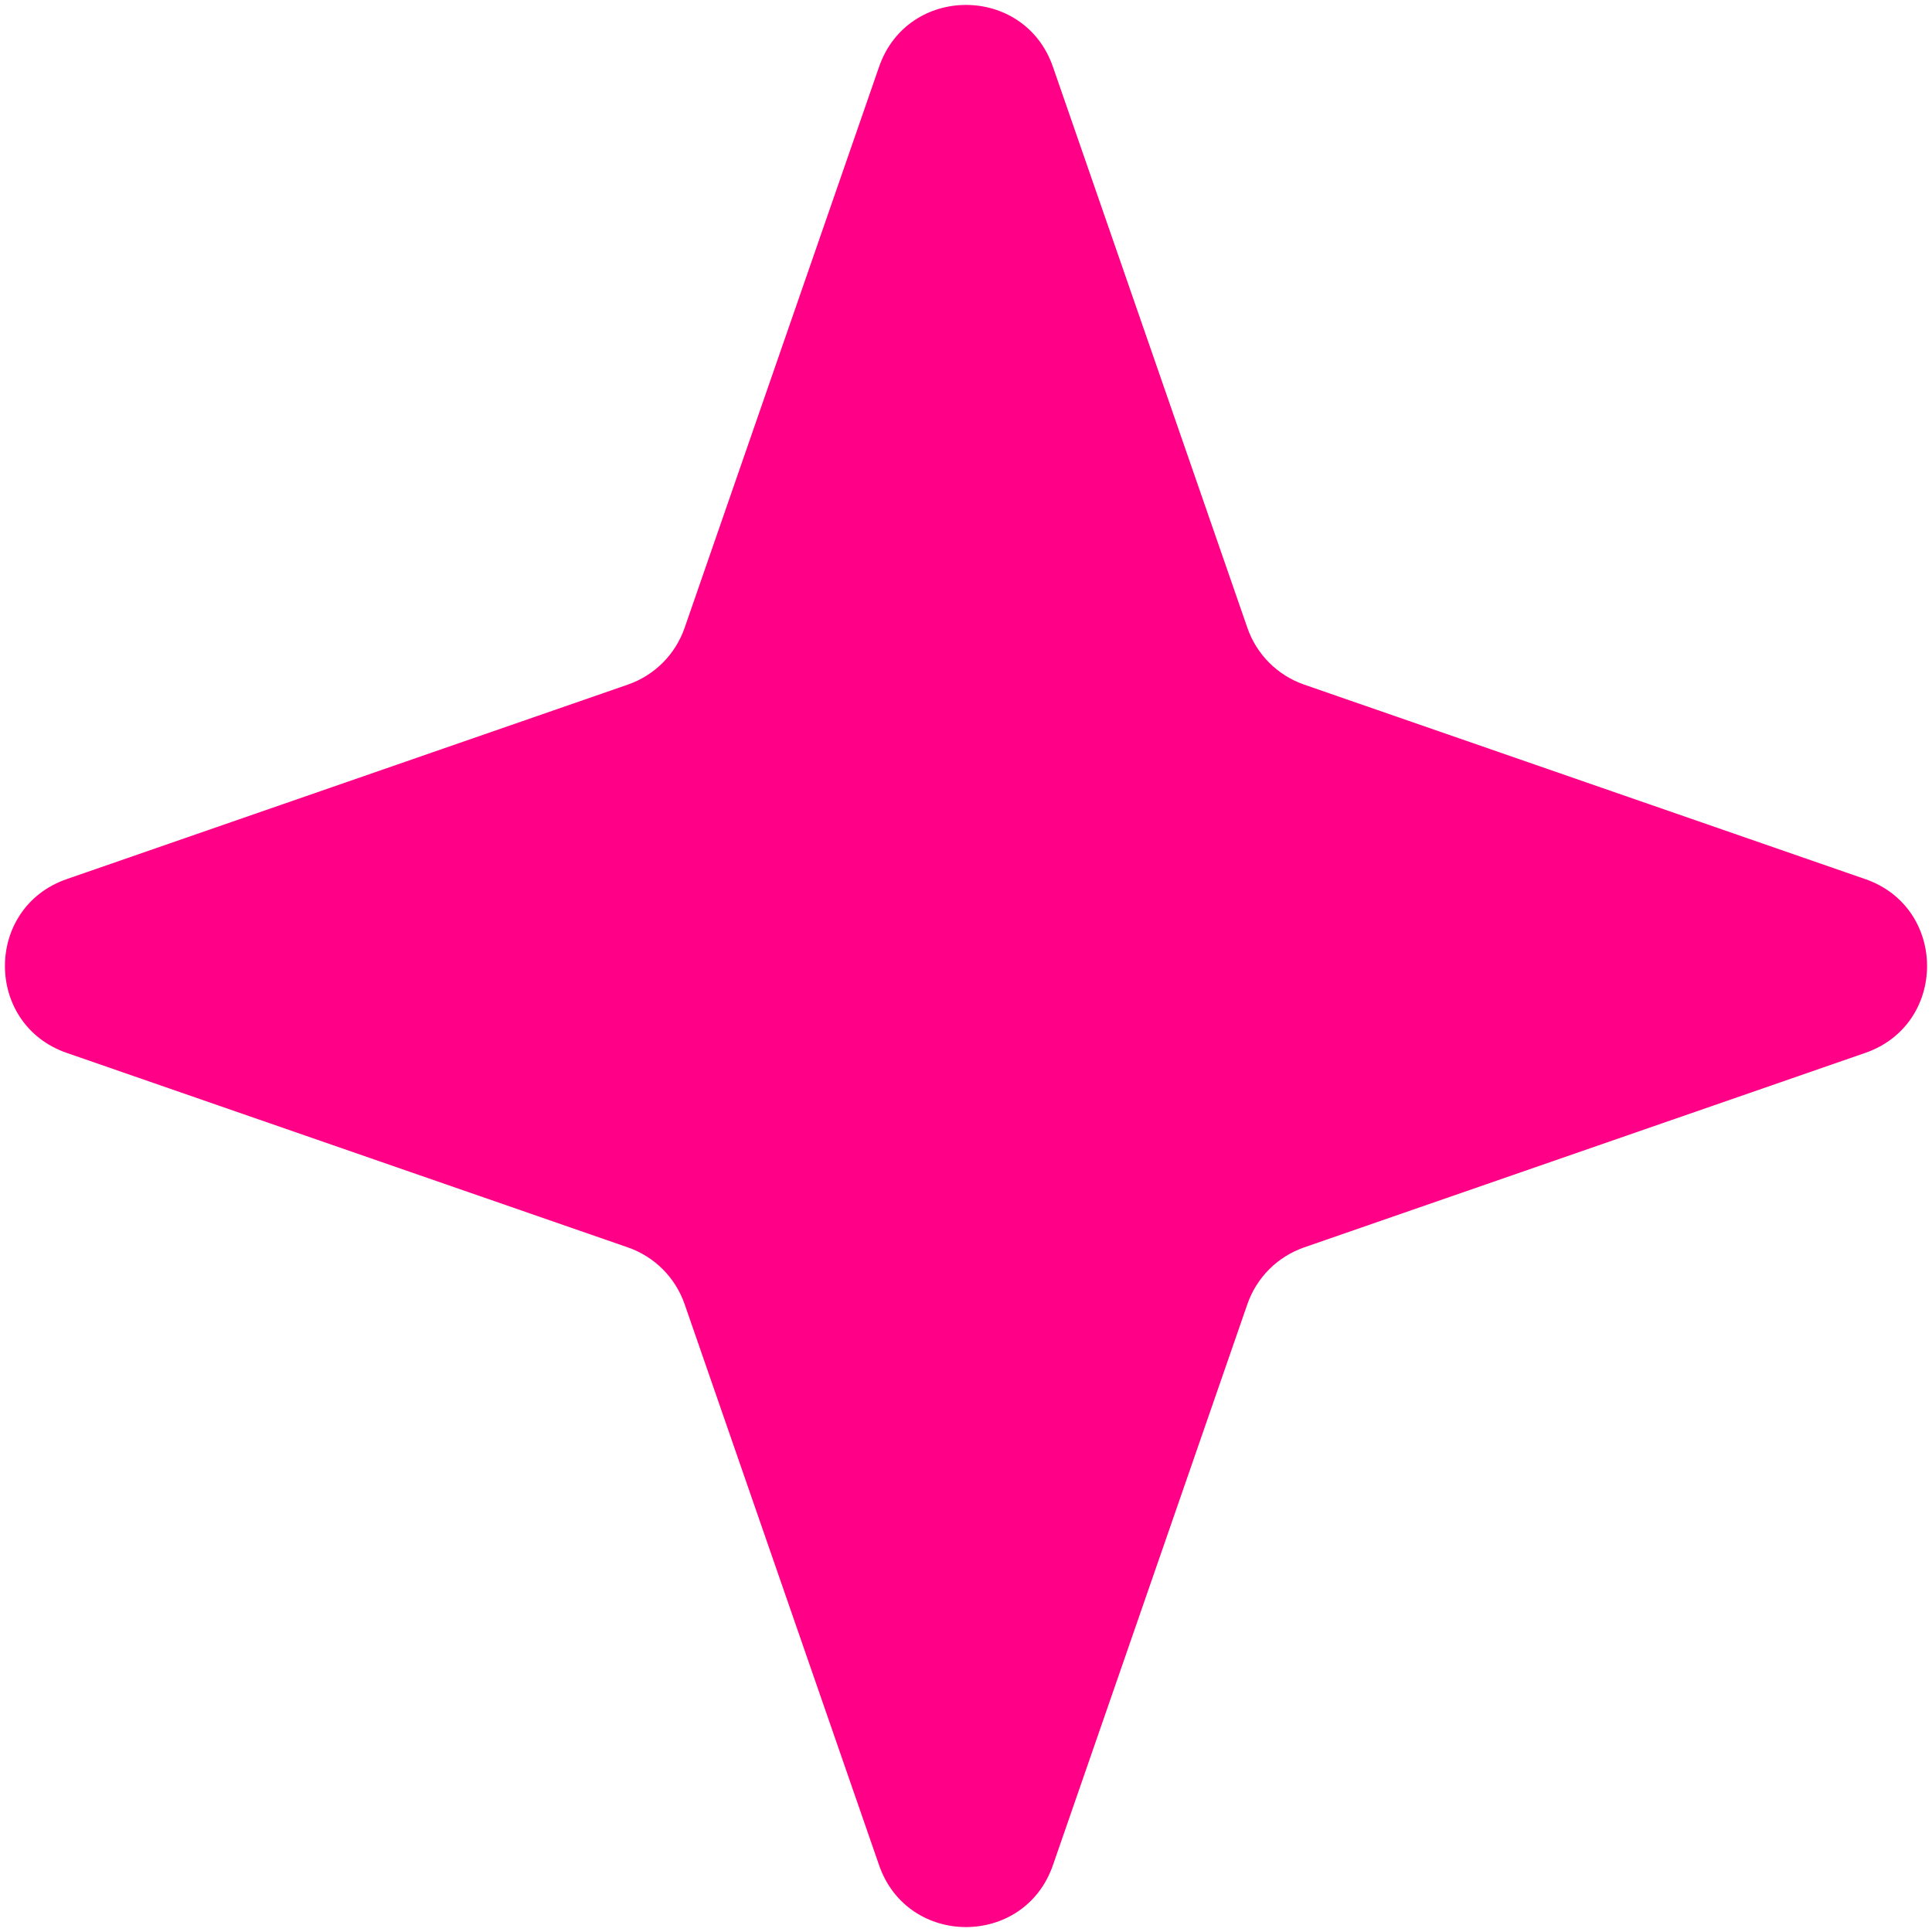<svg xmlns="http://www.w3.org/2000/svg" width="84" height="84" viewBox="0 0 84 84" fill="none"><path d="M38.221 2.904C39.464 -0.682 44.536 -0.682 45.779 2.904L54.234 27.297C54.635 28.455 55.545 29.365 56.703 29.766L81.096 38.221C84.682 39.464 84.682 44.536 81.096 45.779L56.703 54.234C55.545 54.635 54.635 55.545 54.234 56.703L45.779 81.096C44.536 84.682 39.464 84.682 38.221 81.096L29.766 56.703C29.365 55.545 28.455 54.635 27.297 54.234L2.904 45.779C-0.682 44.536 -0.682 39.464 2.904 38.221L27.297 29.766C28.455 29.365 29.365 28.455 29.766 27.297L38.221 2.904Z" fill="#FF0086"></path></svg>